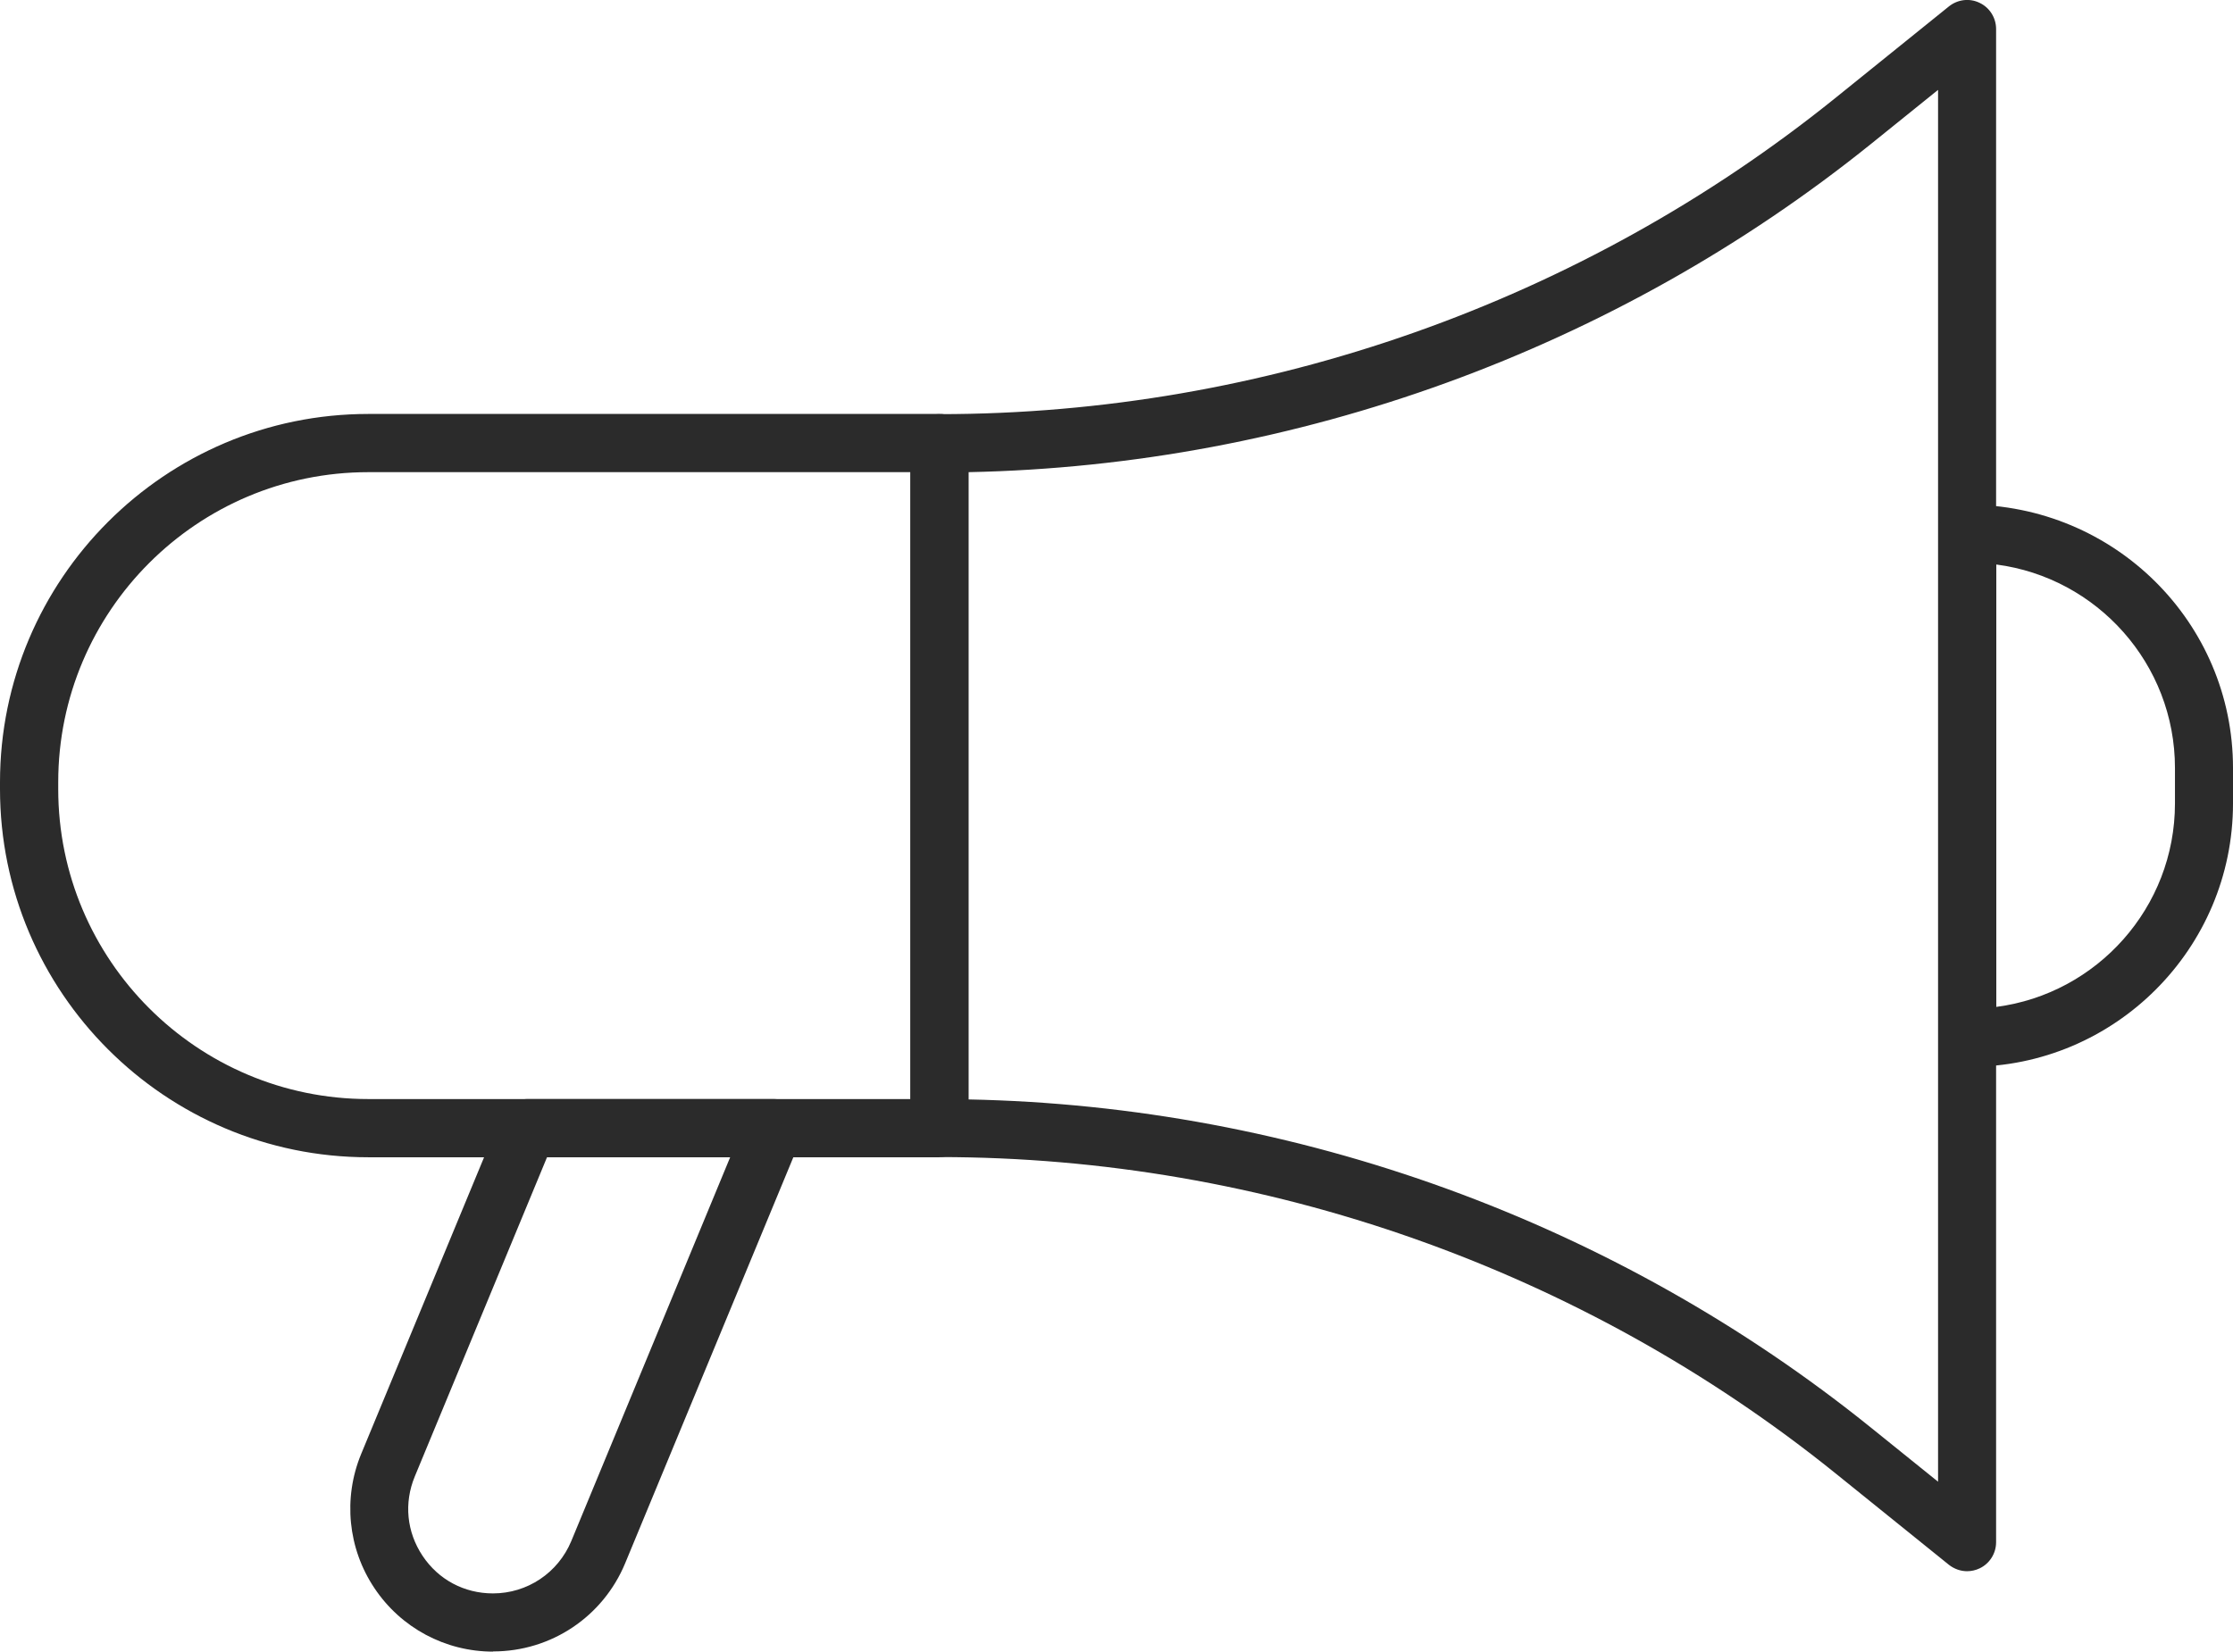<?xml version="1.0" encoding="UTF-8"?>
<svg id="Layer_2" xmlns="http://www.w3.org/2000/svg" viewBox="0 0 117.73 87.1">
  <defs>
    <style>
      .cls-1 {
        fill: #2b2b2b;
      }
    </style>
  </defs>
  <g id="_Ñëîé_1">
    <g>
      <path class="cls-1" d="M49.53,61.03h-30.11C8.71,61.03,0,52.32,0,41.61v-.36c0-10.71,8.71-19.42,19.42-19.42h30.11c.85,0,1.53.69,1.53,1.53v36.13c0,.85-.69,1.53-1.53,1.53ZM19.42,24.9c-9.02,0-16.35,7.33-16.35,16.35v.36c0,9.02,7.33,16.35,16.35,16.35h28.58V24.9h-28.58Z" />
      <path class="cls-1" d="M103.71,82.86c-.34,0-.68-.12-.96-.34l-6-4.84c-13.33-10.74-30.1-16.66-47.22-16.66-.85,0-1.53-.69-1.53-1.53V23.37c0-.85.69-1.53,1.53-1.53,17.12,0,33.89-5.92,47.22-16.66l6-4.84c.46-.37,1.09-.45,1.62-.19.53.25.87.79.87,1.38v79.8c0,.59-.34,1.13-.87,1.38-.21.1-.44.15-.66.15ZM51.06,57.98c17.28.34,34.14,6.46,47.61,17.33l3.51,2.83V4.74l-3.51,2.83c-13.48,10.86-30.33,16.98-47.61,17.33v33.09Z" />
      <path class="cls-1" d="M26,87.1c-2.52,0-4.86-1.25-6.26-3.35-1.4-2.09-1.66-4.74-.7-7.07l7.36-17.77c.24-.57.8-.95,1.42-.95h12.99c.51,0,.99.26,1.27.68.28.43.34.96.14,1.44l-9.26,22.36c-1.17,2.82-3.9,4.65-6.96,4.65ZM28.84,61.03l-6.97,16.83c-.58,1.4-.43,2.93.41,4.19.84,1.26,2.2,1.98,3.71,1.98,1.81,0,3.43-1.08,4.13-2.76l8.38-20.25h-9.67Z" />
      <path class="cls-1" d="M103.84,56.26h-.12c-.85,0-1.53-.69-1.53-1.53v-26.59c0-.85.69-1.53,1.53-1.53,7.78,0,14.01,6.23,14.01,13.89v1.87c0,7.66-6.23,13.89-13.89,13.89ZM105.25,29.76v23.34c5.31-.69,9.42-5.24,9.42-10.73v-1.87c0-5.49-4.11-10.04-9.42-10.73Z" />
    </g>
  </g>
</svg>